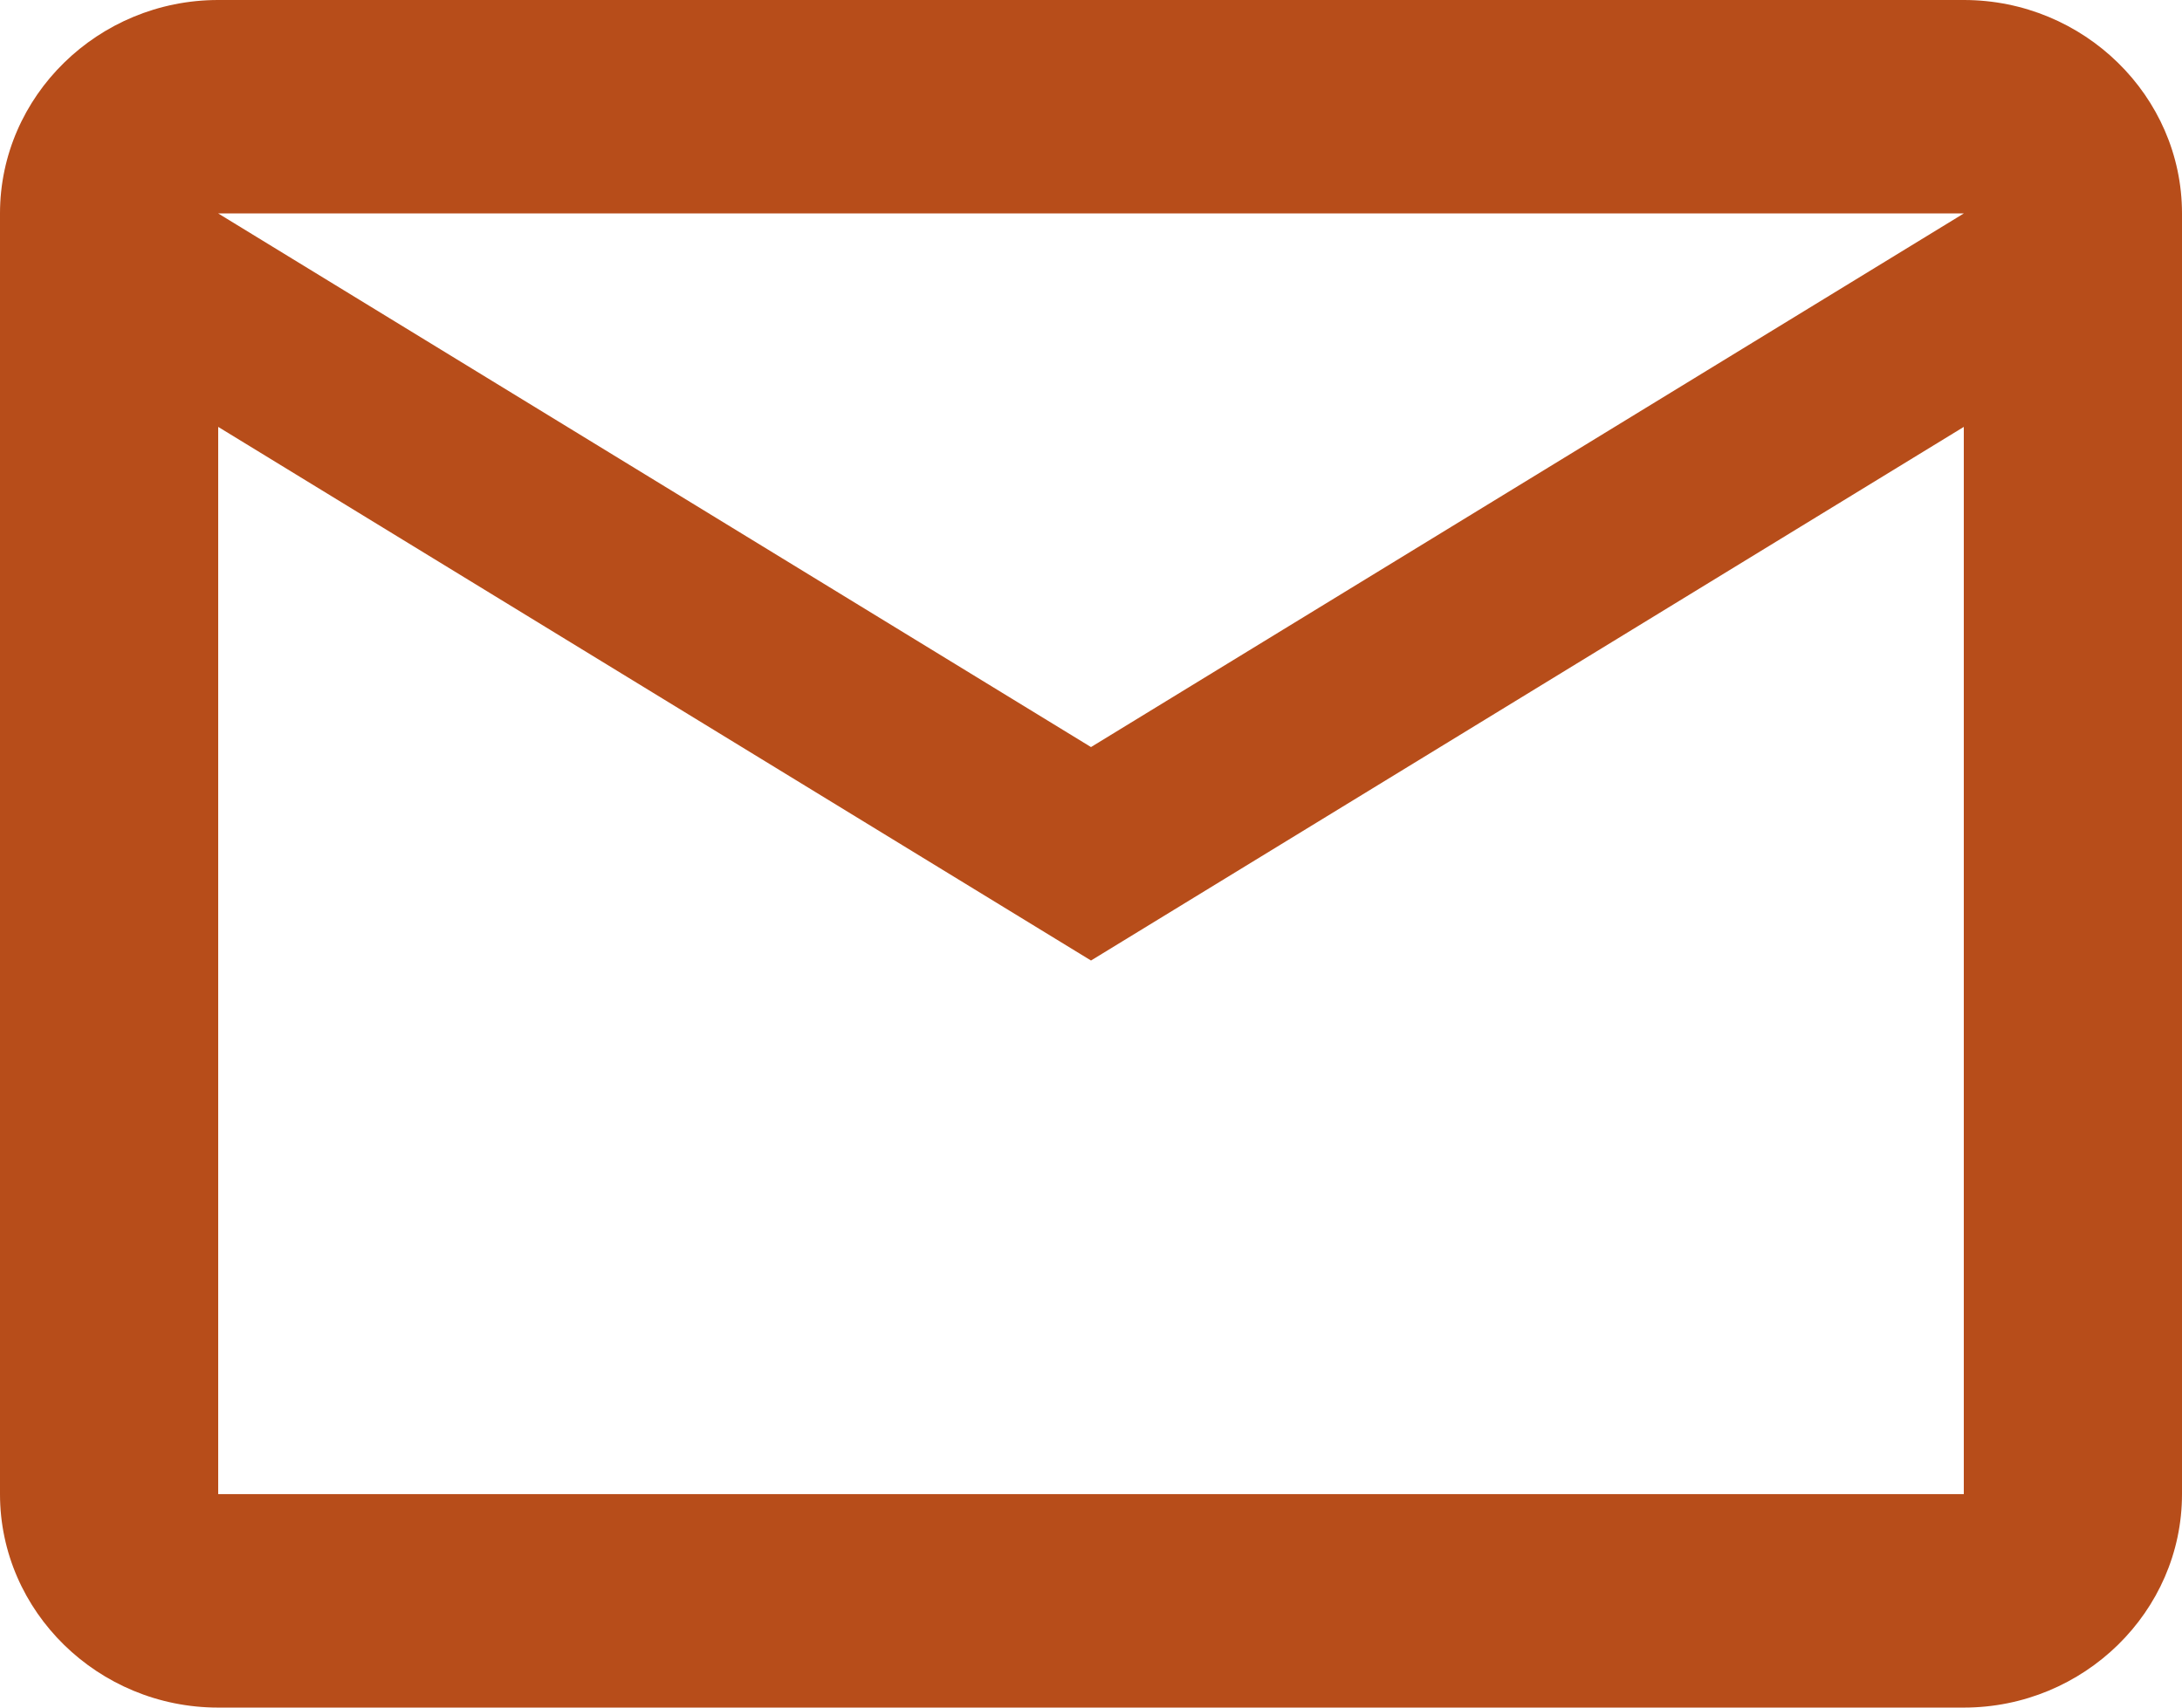 <svg width="23" height="18" viewBox="0 0 23 18" fill="none" xmlns="http://www.w3.org/2000/svg">
<path d="M23 2.25C23 1.012 21.965 0 20.7 0H2.3C1.035 0 0 1.012 0 2.25V15.75C0 16.988 1.035 18 2.3 18H20.7C21.965 18 23 16.988 23 15.75V2.25ZM20.7 2.25L11.5 7.875L2.3 2.25H20.7ZM20.7 15.75H2.3V4.5L11.5 10.125L20.7 4.5V15.75Z" fill="#B74D1A"/>
</svg>
